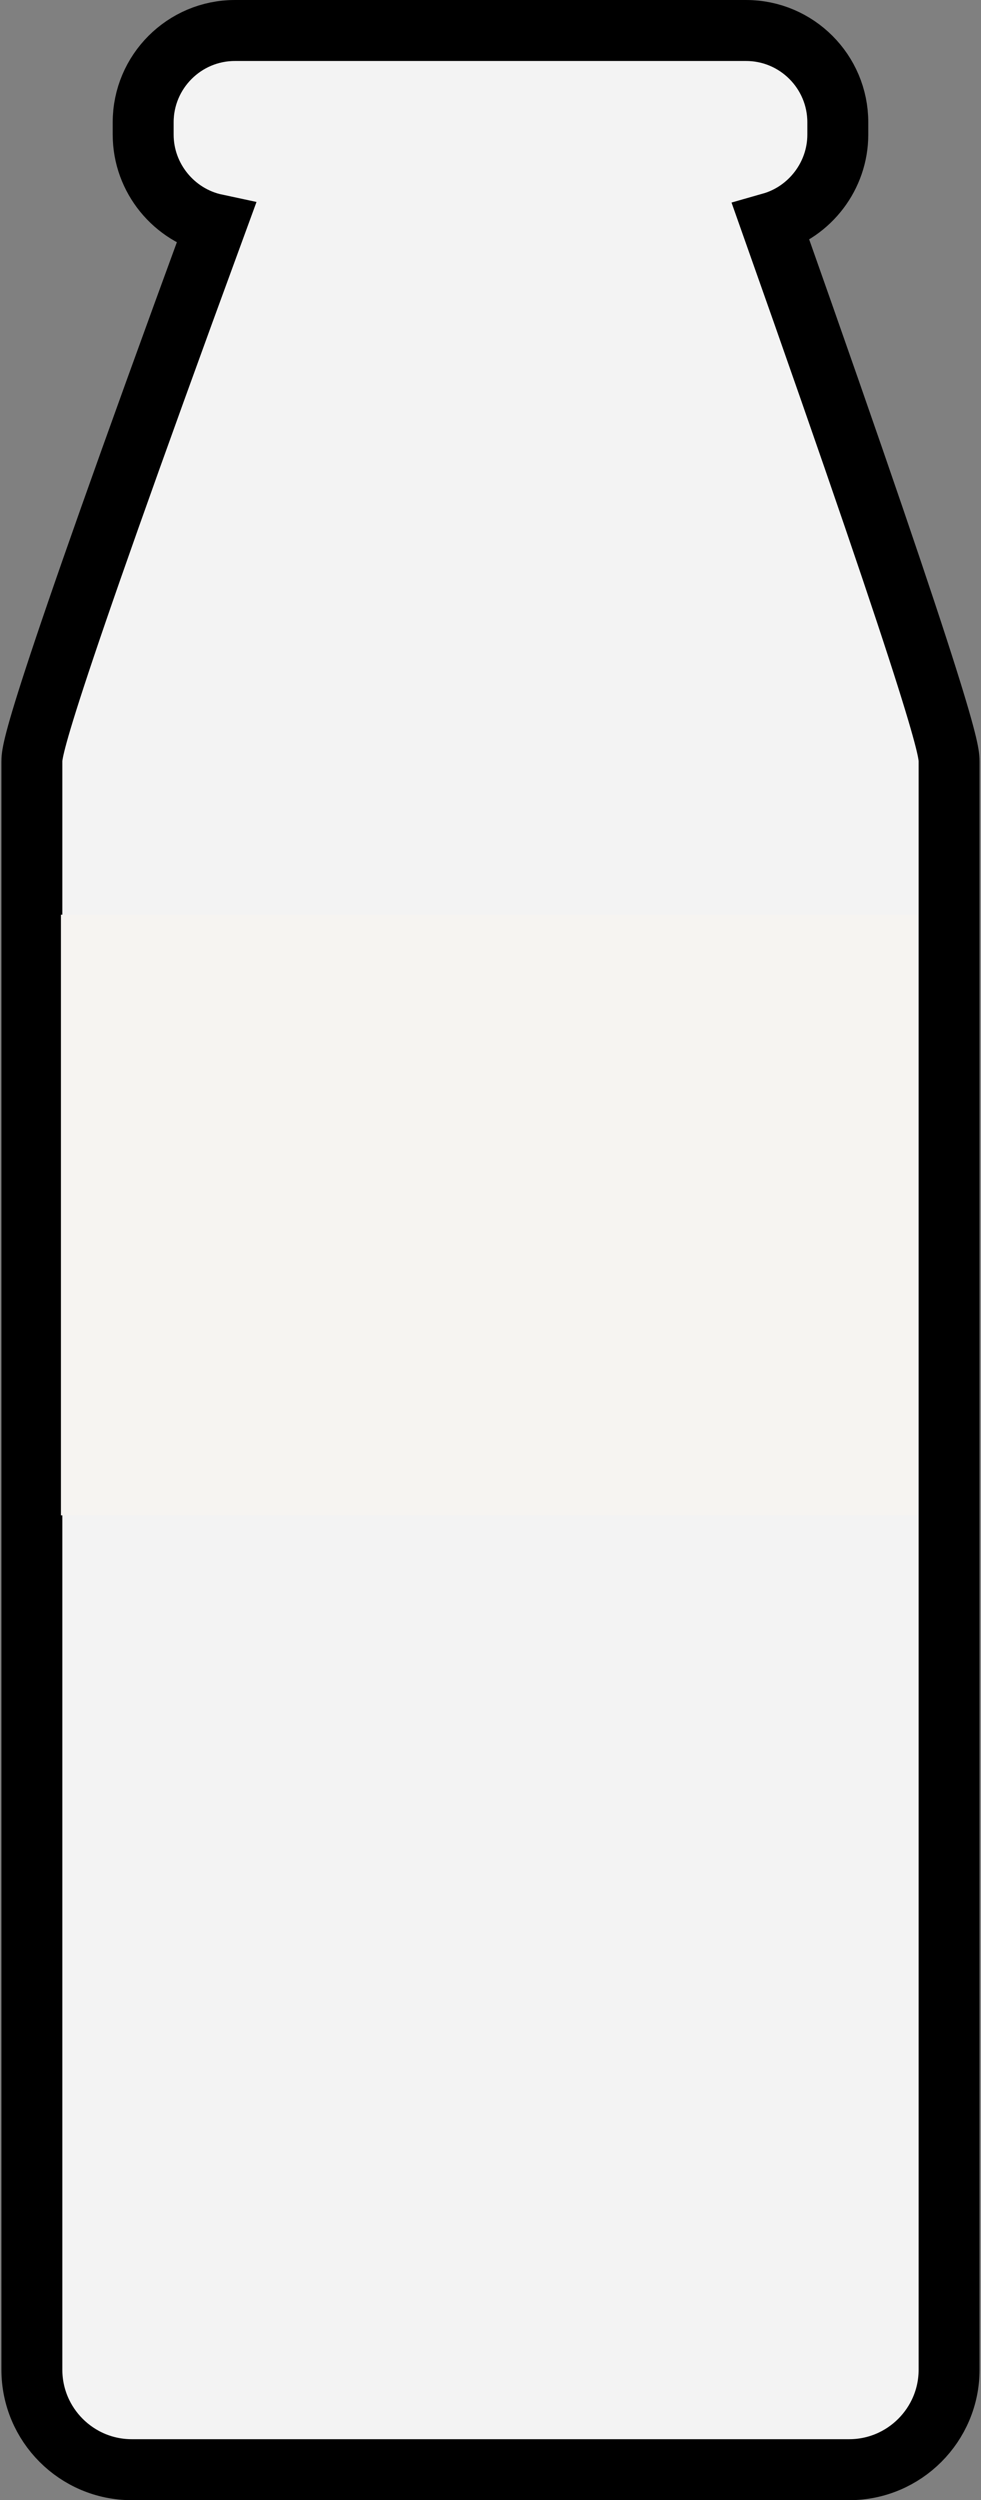 <?xml version="1.0" encoding="UTF-8"?>
<svg width="322px" height="820px" viewBox="0 0 322 820" version="1.1" xmlns="http://www.w3.org/2000/svg" xmlns:xlink="http://www.w3.org/1999/xlink">
    <rect x="0" y="0" width="322" height="820" fill="#808080" stroke="none"/>
    <title>milk-bottle</title>
    <g id="Page-1" stroke="none" stroke-width="1" fill="none" fill-rule="evenodd">
        <g id="milk-bottle" transform="translate(10.461, 10.002)">
            <path d="M242.635,63.137 C255.424,59.501 264.537,47.622 264.537,34.16 L264.537,30.104 C264.537,13.503 251.036,0 234.437,0 L66.627,0 C50.037,0 36.534,13.503 36.534,30.104 L36.534,34.16 C36.534,48.391 46.648,60.683 60.376,63.611 C0,228.163 0,236.372 0,239.908 L0,767.205 C0,785.286 14.698,799.998 32.793,799.998 L268.274,799.998 C286.355,799.998 301.067,785.286 301.067,767.205 L301.067,239.894 C301.074,236.402 301.074,228.193 242.635,63.137 Z" id="Path" stroke="#000000" stroke-width="20" fill-opacity="0.9" fill="#FFFFFF" fill-rule="nonzero"></path>
            <rect id="Rectangle" fill="#F6F4F1" x="9.539" y="289.998" width="281" height="197"></rect>
        </g>
    </g>
</svg>